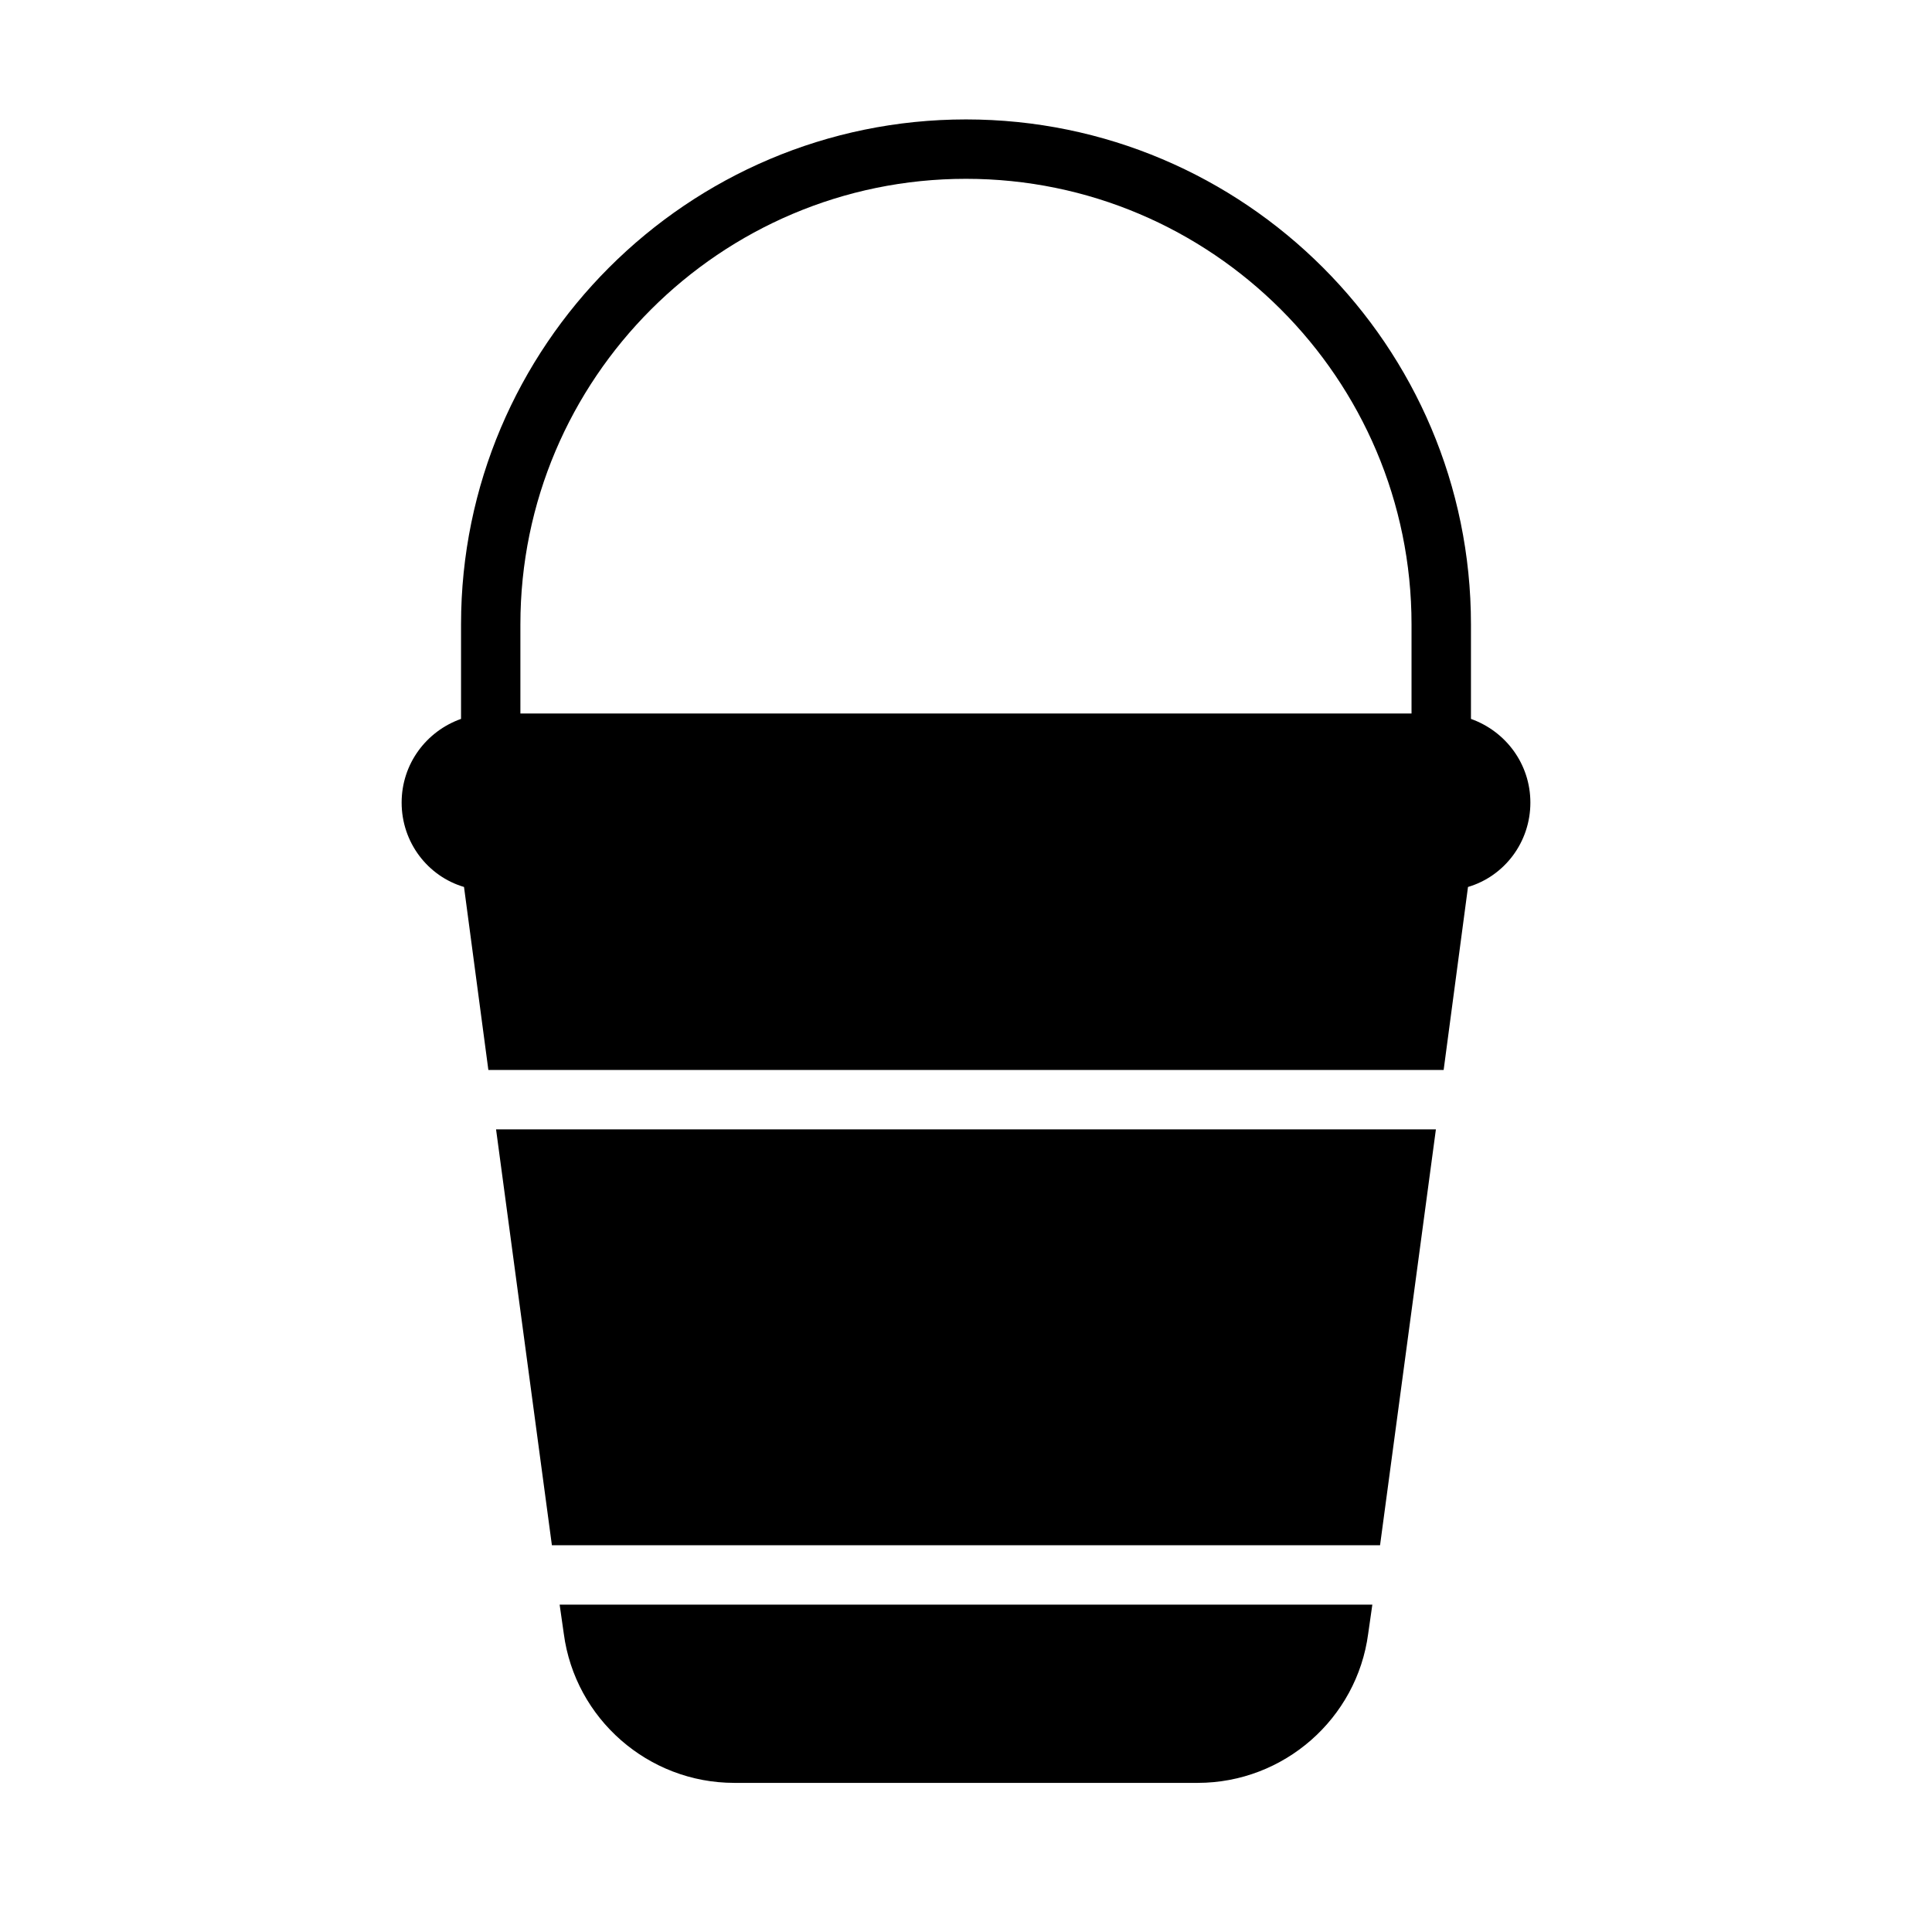<?xml version="1.0" encoding="UTF-8"?>
<!-- Uploaded to: SVG Repo, www.svgrepo.com, Generator: SVG Repo Mixer Tools -->
<svg fill="#000000" width="800px" height="800px" version="1.1" viewBox="144 144 512 512" xmlns="http://www.w3.org/2000/svg">
 <g>
  <path d="m491.79 569.25h-199.48l1.102 7.715c2.992 22.516 22.355 39.516 45.184 39.516h122.8c22.828 0 42.195-17.004 45.184-39.516l1.102-7.715z"/>
  <path d="m508.63 443.29h-233.17l14.797 110.21h219.47l14.801-110.21z"/>
  <path d="m533.82 334.52v-25.051c0-73.793-60.031-133.82-133.82-133.82s-133.82 60.031-133.82 133.82v25.047c-9.164 3.242-15.742 11.887-15.742 22.184 0 10.547 6.926 19.523 16.531 22.355l6.453 48.492h253.16l6.453-48.492c9.605-2.832 16.531-11.809 16.531-22.355 0-10.293-6.582-18.922-15.742-22.18zm-251.91-25.051c0-65.117 52.965-118.08 118.08-118.08s118.08 52.965 118.08 118.08v23.617h-236.16z"/>
 </g>
</svg>